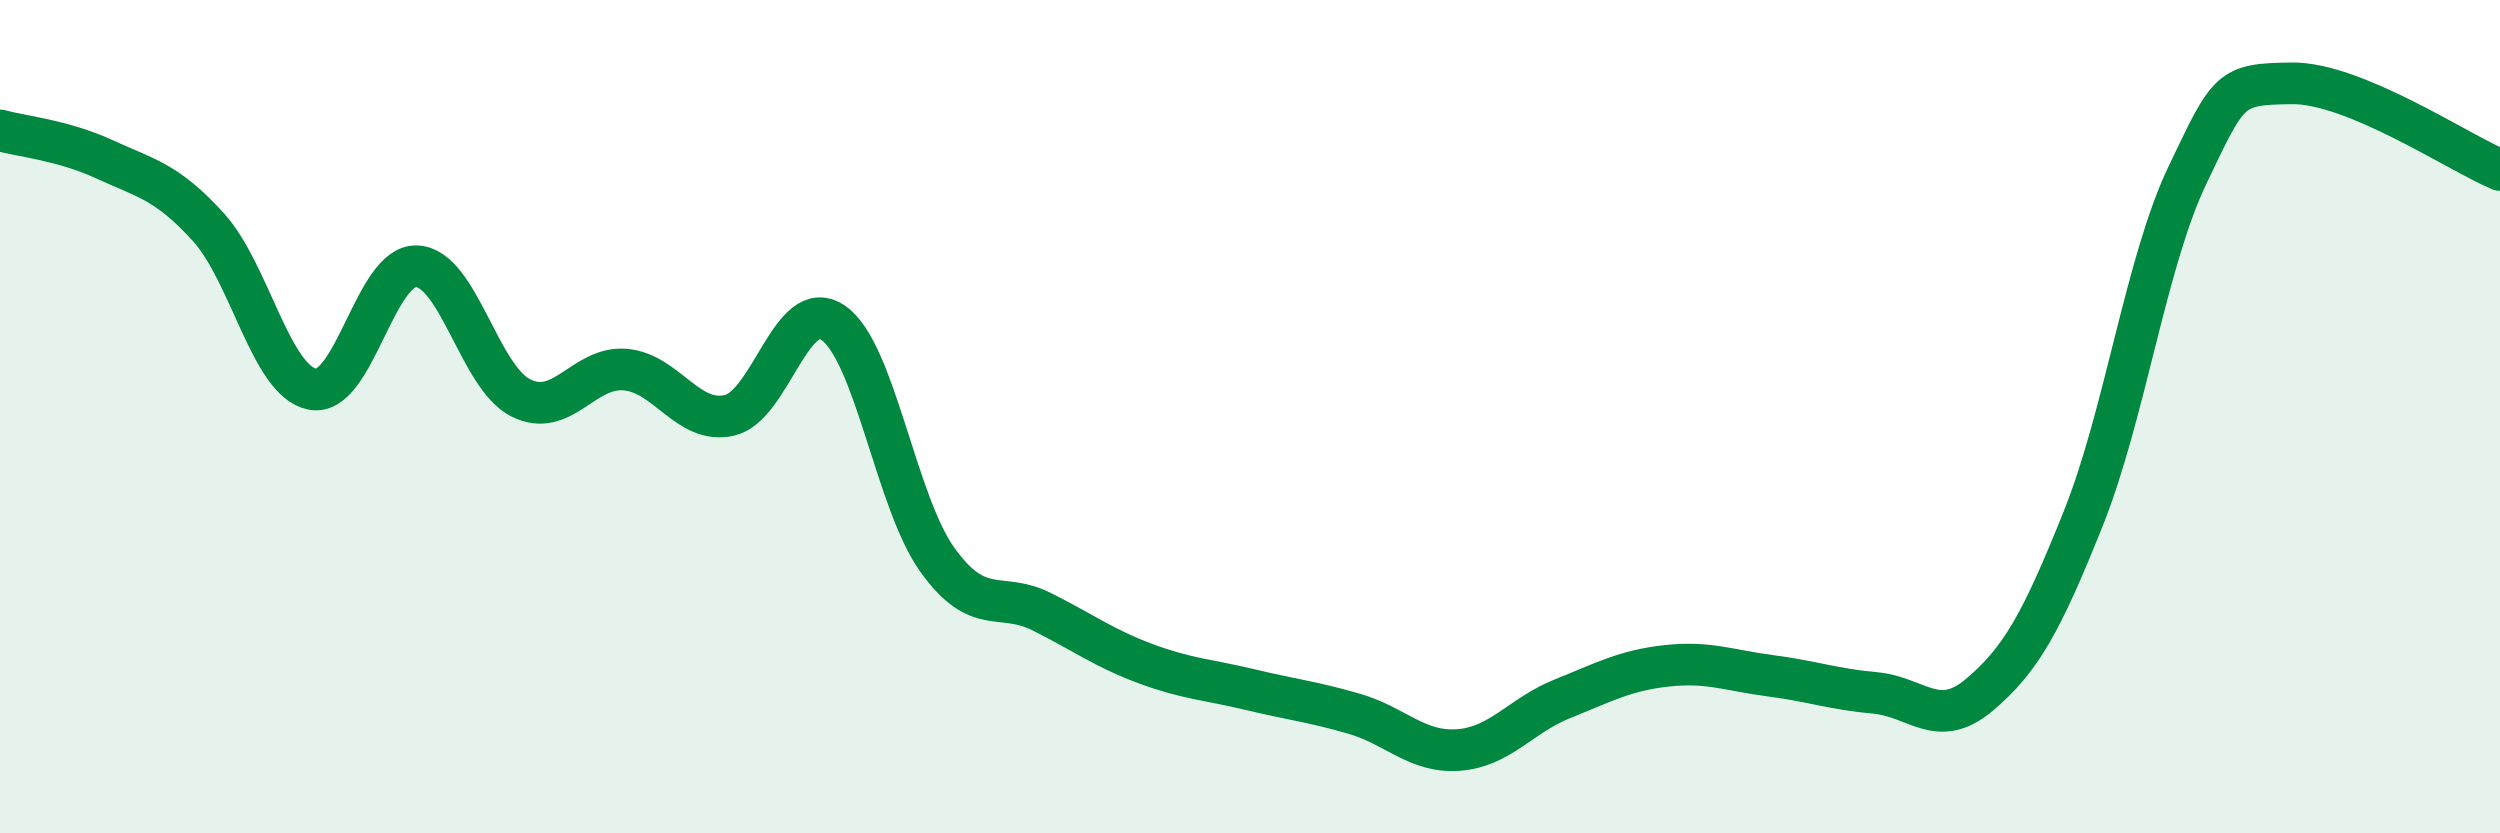 
    <svg width="60" height="20" viewBox="0 0 60 20" xmlns="http://www.w3.org/2000/svg">
      <path
        d="M 0,3.13 C 0.5,3.27 1.5,3.36 2.5,3.82 C 3.5,4.28 4,4.35 5,5.45 C 6,6.55 6.5,9.15 7.5,9.34 C 8.5,9.53 9,6.35 10,6.39 C 11,6.43 11.5,9.05 12.5,9.55 C 13.5,10.05 14,8.79 15,8.87 C 16,8.95 16.5,10.19 17.5,9.97 C 18.5,9.75 19,7.06 20,7.75 C 21,8.44 21.5,12.05 22.5,13.44 C 23.5,14.83 24,14.18 25,14.68 C 26,15.18 26.5,15.56 27.5,15.93 C 28.5,16.3 29,16.31 30,16.55 C 31,16.79 31.5,16.84 32.5,17.13 C 33.5,17.42 34,18.07 35,18 C 36,17.93 36.5,17.17 37.5,16.77 C 38.5,16.37 39,16.09 40,15.98 C 41,15.87 41.5,16.09 42.5,16.22 C 43.5,16.35 44,16.54 45,16.63 C 46,16.72 46.5,17.52 47.5,16.68 C 48.5,15.84 49,14.94 50,12.44 C 51,9.94 51.5,6.29 52.5,4.2 C 53.5,2.11 53.5,2.02 55,2 C 56.5,1.98 59,3.66 60,4.08L60 20L0 20Z"
        fill="#008740"
        opacity="0.1"
        stroke-linecap="round"
        stroke-linejoin="round"
      />
      <path
        d="M 0,3.13 C 0.5,3.27 1.5,3.36 2.5,3.82 C 3.5,4.28 4,4.35 5,5.45 C 6,6.55 6.5,9.15 7.5,9.34 C 8.5,9.53 9,6.35 10,6.39 C 11,6.43 11.5,9.05 12.5,9.55 C 13.5,10.05 14,8.79 15,8.87 C 16,8.95 16.5,10.19 17.5,9.97 C 18.5,9.75 19,7.06 20,7.75 C 21,8.44 21.5,12.05 22.5,13.44 C 23.5,14.83 24,14.18 25,14.68 C 26,15.18 26.5,15.56 27.5,15.93 C 28.5,16.3 29,16.31 30,16.55 C 31,16.79 31.5,16.84 32.5,17.13 C 33.5,17.42 34,18.07 35,18 C 36,17.93 36.5,17.17 37.5,16.77 C 38.5,16.37 39,16.09 40,15.98 C 41,15.87 41.5,16.09 42.5,16.22 C 43.5,16.35 44,16.54 45,16.63 C 46,16.72 46.5,17.52 47.5,16.68 C 48.5,15.84 49,14.94 50,12.44 C 51,9.94 51.5,6.29 52.5,4.2 C 53.5,2.11 53.5,2.02 55,2 C 56.5,1.98 59,3.66 60,4.08"
        stroke="#008740"
        stroke-width="1"
        fill="none"
        stroke-linecap="round"
        stroke-linejoin="round"
      />
    </svg>
  